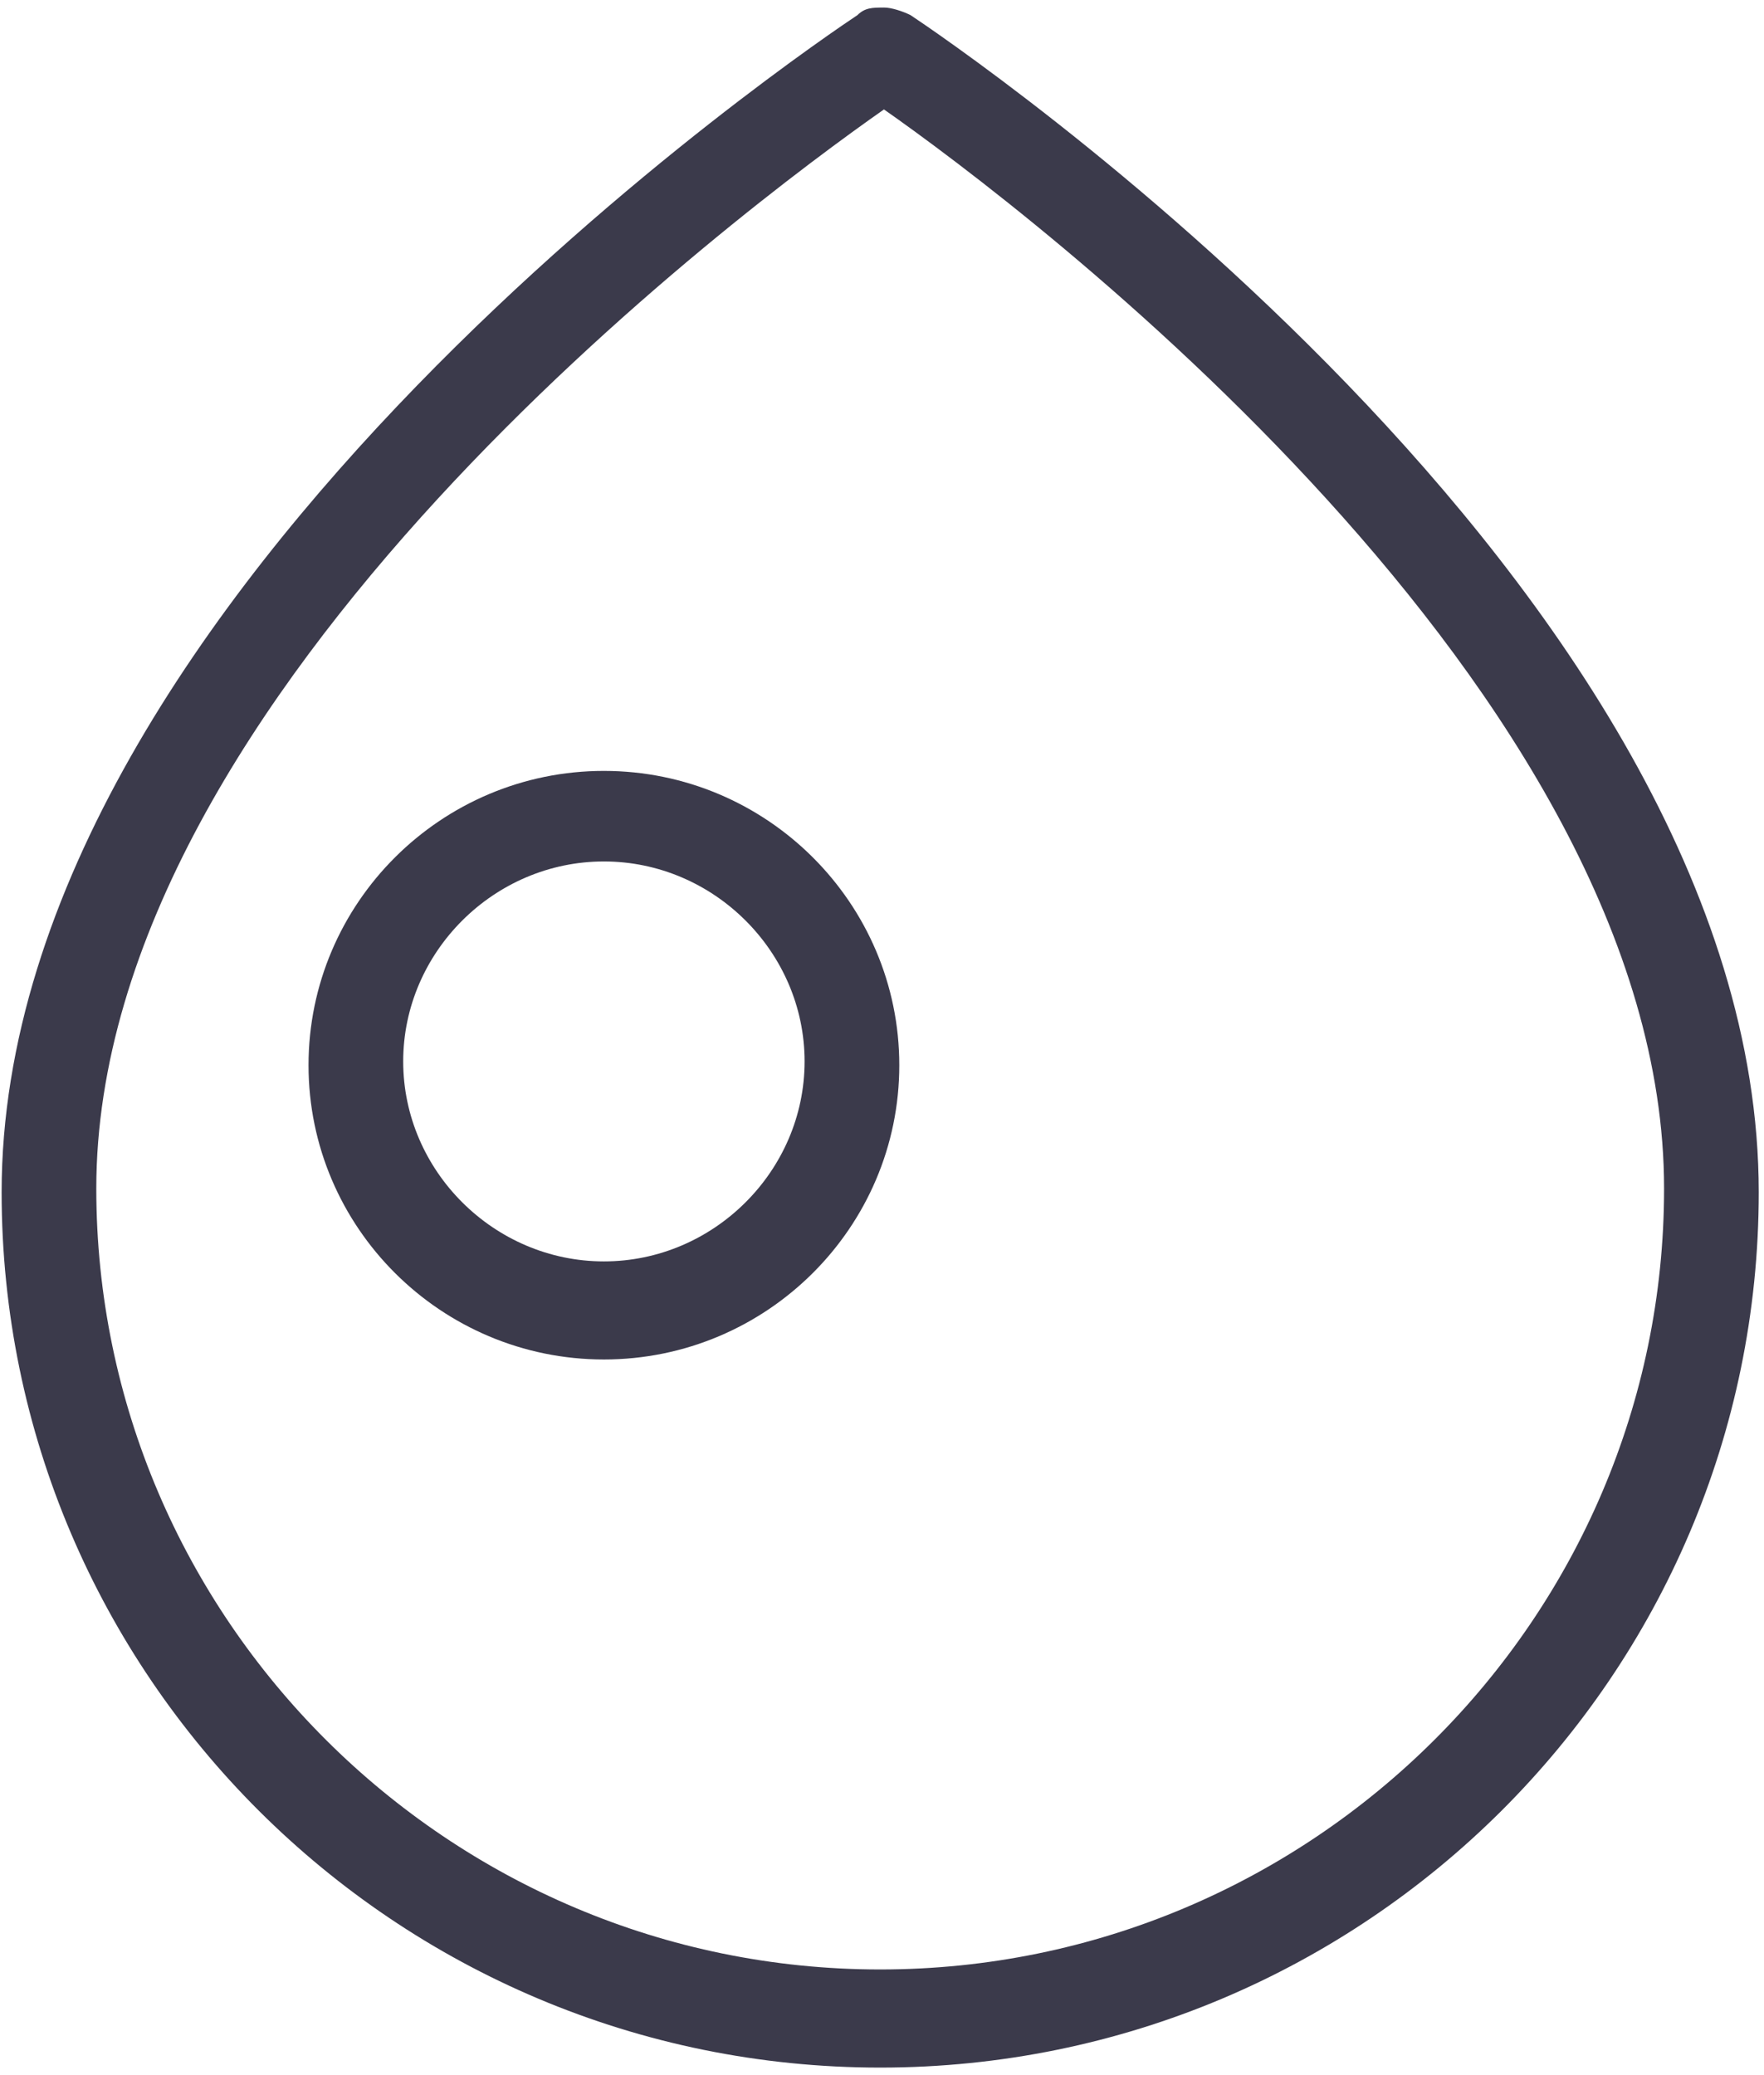 <svg width="51" height="60" viewBox="0 0 51 60" xmlns="http://www.w3.org/2000/svg"><g fill="#3B3A4B" fill-rule="nonzero"><path d="M17.46 22.29c4.707 0 8.54 3.818 8.54 8.51 0 4.69-3.833 8.508-8.54 8.508-4.708 0-8.54-3.818-8.54-8.509 0-4.69 3.832-8.509 8.54-8.509zm0 14.182c3.175 0 5.802-2.618 5.802-5.782 0-3.163-2.627-5.782-5.802-5.782-3.176 0-5.803 2.619-5.803 5.782 0 3.164 2.627 5.782 5.803 5.782z"/><path d="M25.557.218c.219 0 .547.11.766.218.986.655 24.525 16.473 24.525 34.037 0 13.963-11.386 25.309-25.4 25.309-14.015 0-25.401-11.346-25.401-25.31C.047 17.019 23.805 1.092 24.79.437c.219-.218.438-.218.766-.218zm-.11 56.727c12.482 0 22.664-10.145 22.664-22.581 0-14.4-18.503-28.364-22.554-31.2C21.506 6 2.784 19.964 2.784 34.364c0 12.436 10.182 22.581 22.663 22.581z"/></g></svg>